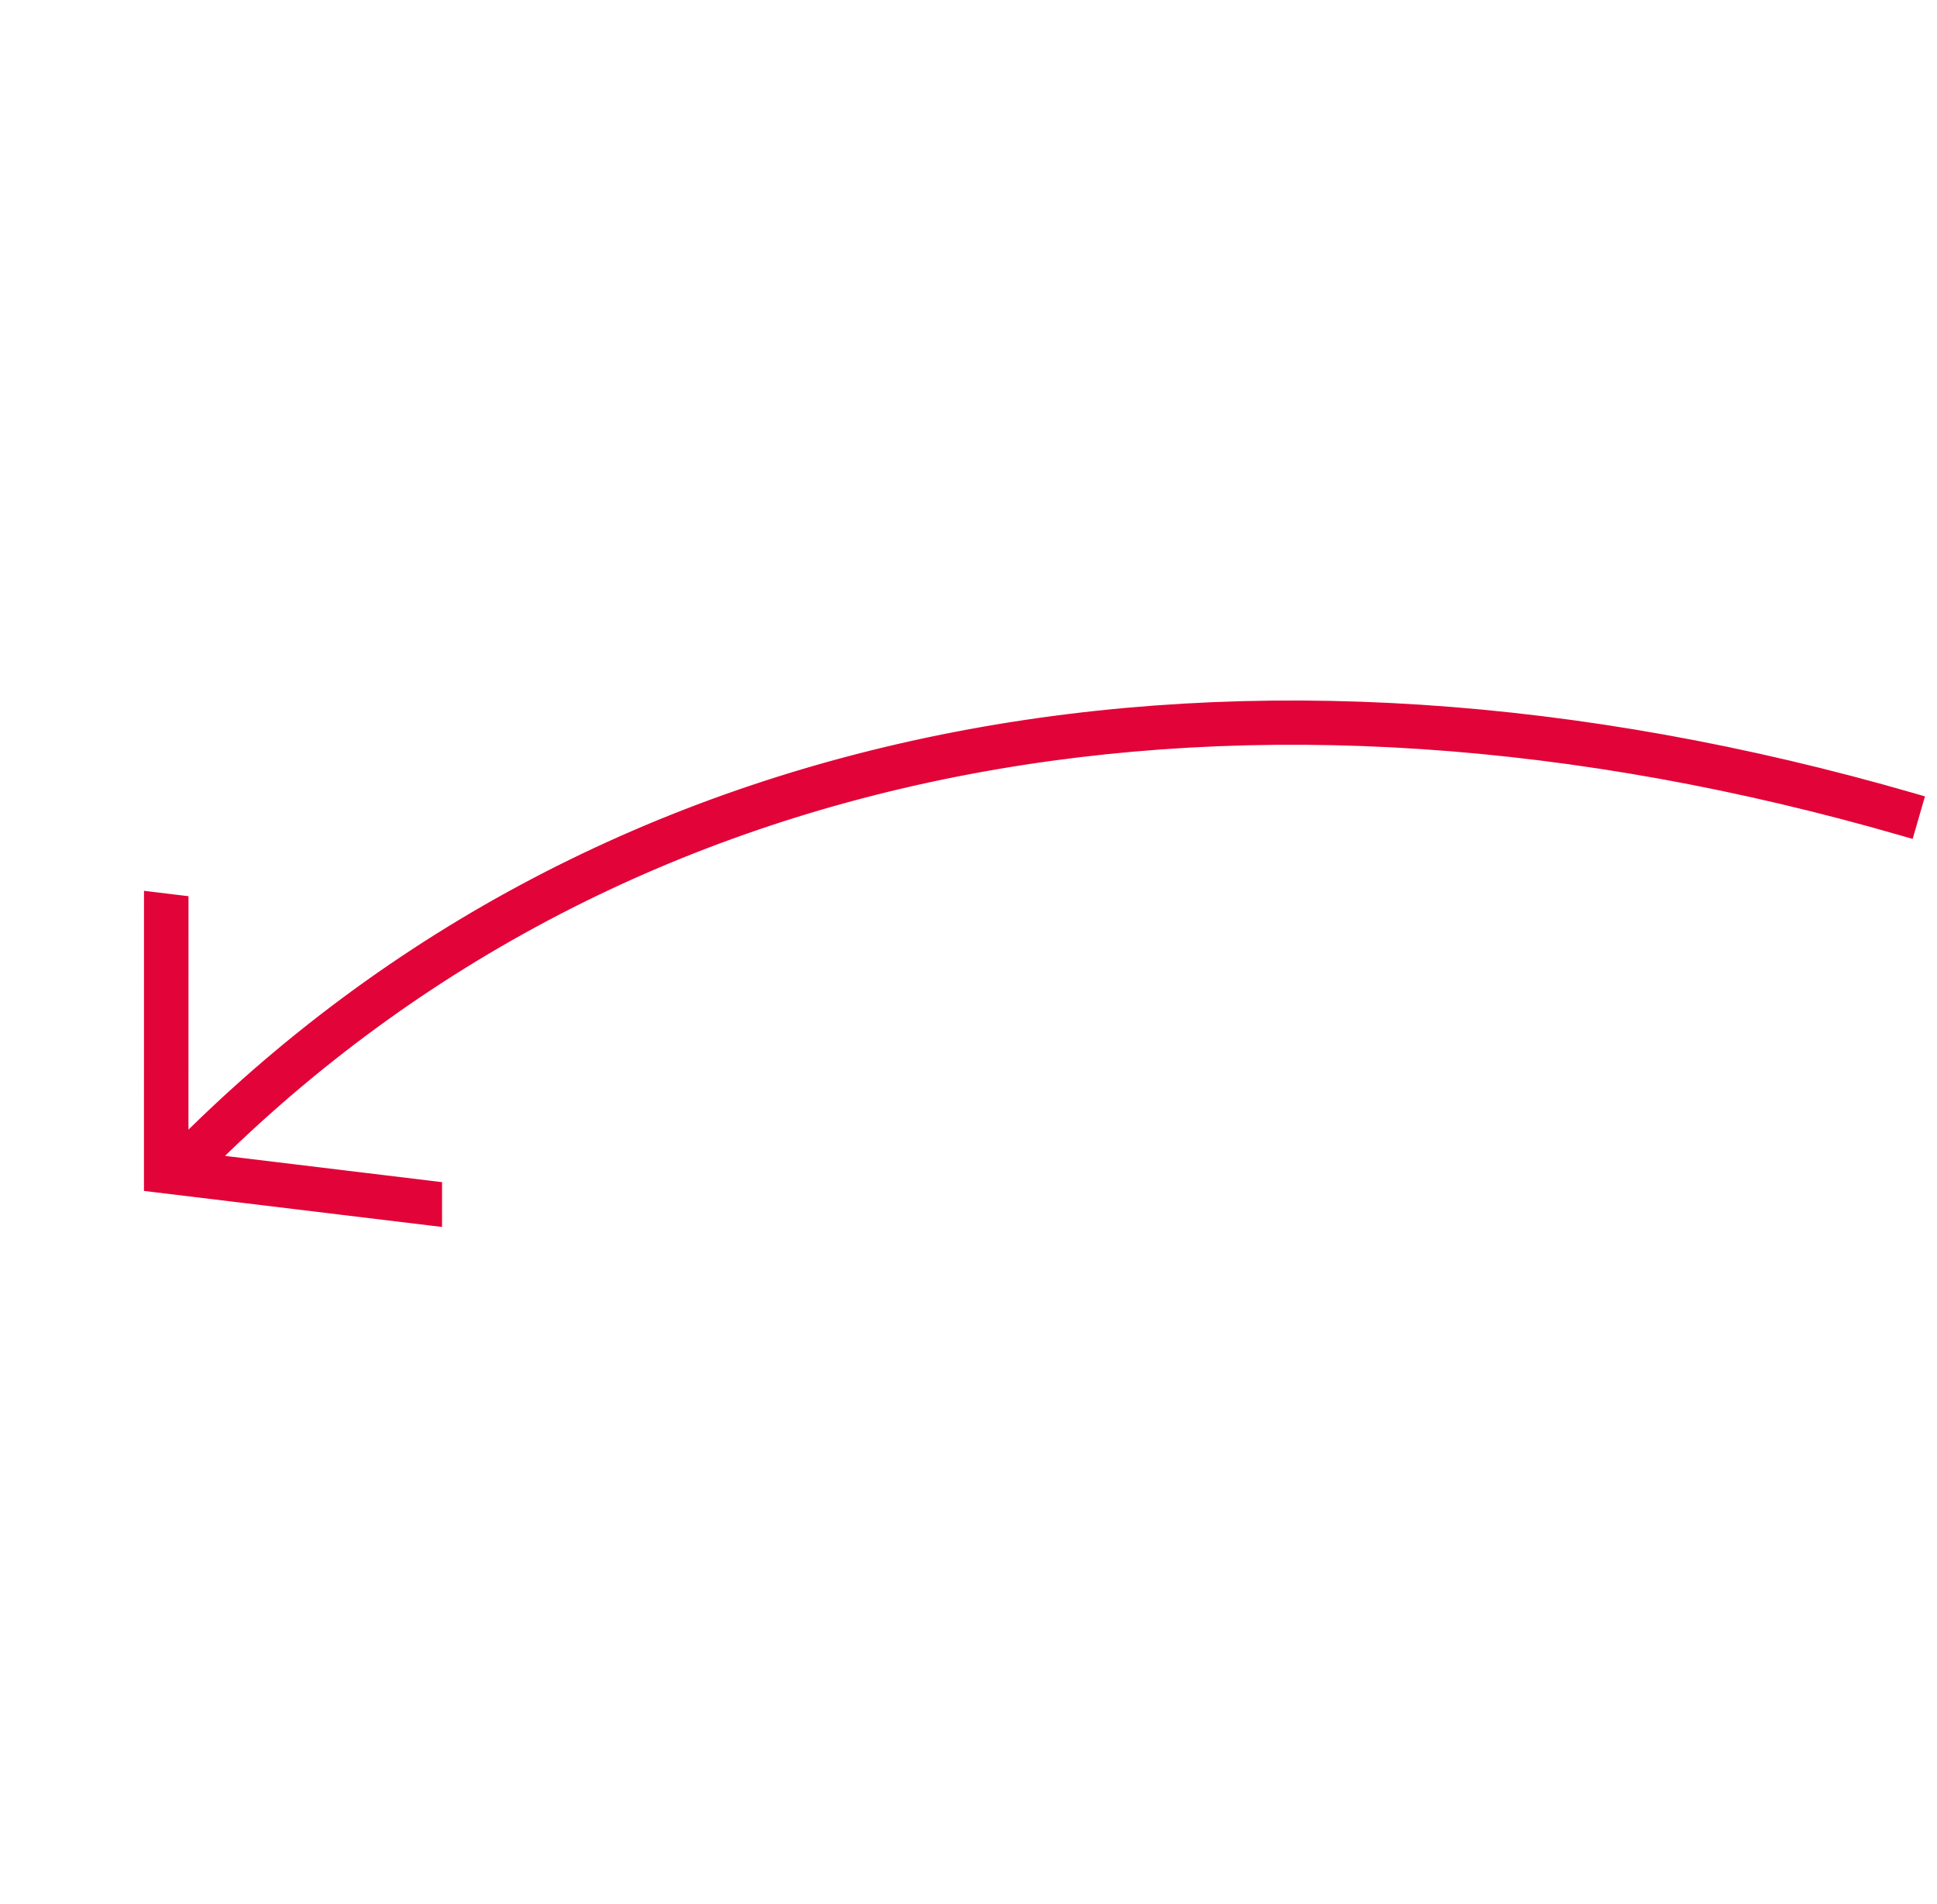 <?xml version="1.0" encoding="UTF-8"?> <svg xmlns="http://www.w3.org/2000/svg" width="175" height="172" viewBox="0 0 175 172" fill="none"> <path fill-rule="evenodd" clip-rule="evenodd" d="M16.026 104.455L16.03 81.841L14.01 81.597L14.006 106.69L14.006 106.69L14.006 106.691L38.936 109.705L38.937 107.671L18.146 105.157C56.623 66.639 112.807 57.38 172.118 74.542L172.674 72.621C112.503 55.209 55.168 64.69 16.026 104.455Z" fill="#E20338"></path> <path d="M16.03 81.841L16.15 80.848L17.03 80.954L17.03 81.841L16.03 81.841ZM16.026 104.455L16.738 105.157L15.025 106.897L15.026 104.455L16.026 104.455ZM14.01 81.597L13.01 81.596L13.011 80.468L14.13 80.604L14.01 81.597ZM14.006 106.69L13.882 107.682L13.006 107.573L13.006 106.689L14.006 106.69ZM14.006 106.69L14.13 105.697L15.006 105.807L15.006 106.689L14.006 106.69ZM14.006 106.691L13.886 107.684L13.007 107.577L13.006 106.691L14.006 106.691ZM38.936 109.705L39.936 109.705L39.936 110.833L38.816 110.698L38.936 109.705ZM38.937 107.671L39.057 106.678L39.937 106.784L39.937 107.671L38.937 107.671ZM18.146 105.157L18.026 106.15L15.987 105.904L17.439 104.451L18.146 105.157ZM172.118 74.542L173.079 74.82L172.801 75.781L171.84 75.503L172.118 74.542ZM172.674 72.621L172.952 71.66L173.912 71.938L173.634 72.899L172.674 72.621ZM17.03 81.841L17.026 104.455L15.026 104.455L15.03 81.841L17.03 81.841ZM14.13 80.604L16.15 80.848L15.91 82.833L13.89 82.589L14.13 80.604ZM13.006 106.689L13.01 81.596L15.01 81.597L15.006 106.69L13.006 106.689ZM13.882 107.682L13.882 107.682L14.13 105.697L14.13 105.697L13.882 107.682ZM13.006 106.691L13.006 106.69L15.006 106.689L15.006 106.69L13.006 106.691ZM38.816 110.698L13.886 107.684L14.126 105.698L39.056 108.712L38.816 110.698ZM39.937 107.671L39.936 109.705L37.936 109.705L37.937 107.67L39.937 107.671ZM18.266 104.164L39.057 106.678L38.817 108.663L18.026 106.15L18.266 104.164ZM17.439 104.451C56.24 65.608 112.836 56.347 172.396 73.582L171.84 75.503C112.777 58.412 57.006 67.671 18.854 105.864L17.439 104.451ZM171.157 74.264L171.713 72.343L173.634 72.899L173.079 74.82L171.157 74.264ZM172.396 73.582C112.475 56.243 55.556 65.721 16.738 105.157L15.313 103.754C54.779 63.659 112.53 54.176 172.952 71.66L172.396 73.582Z" fill="#E20338"></path> </svg> 